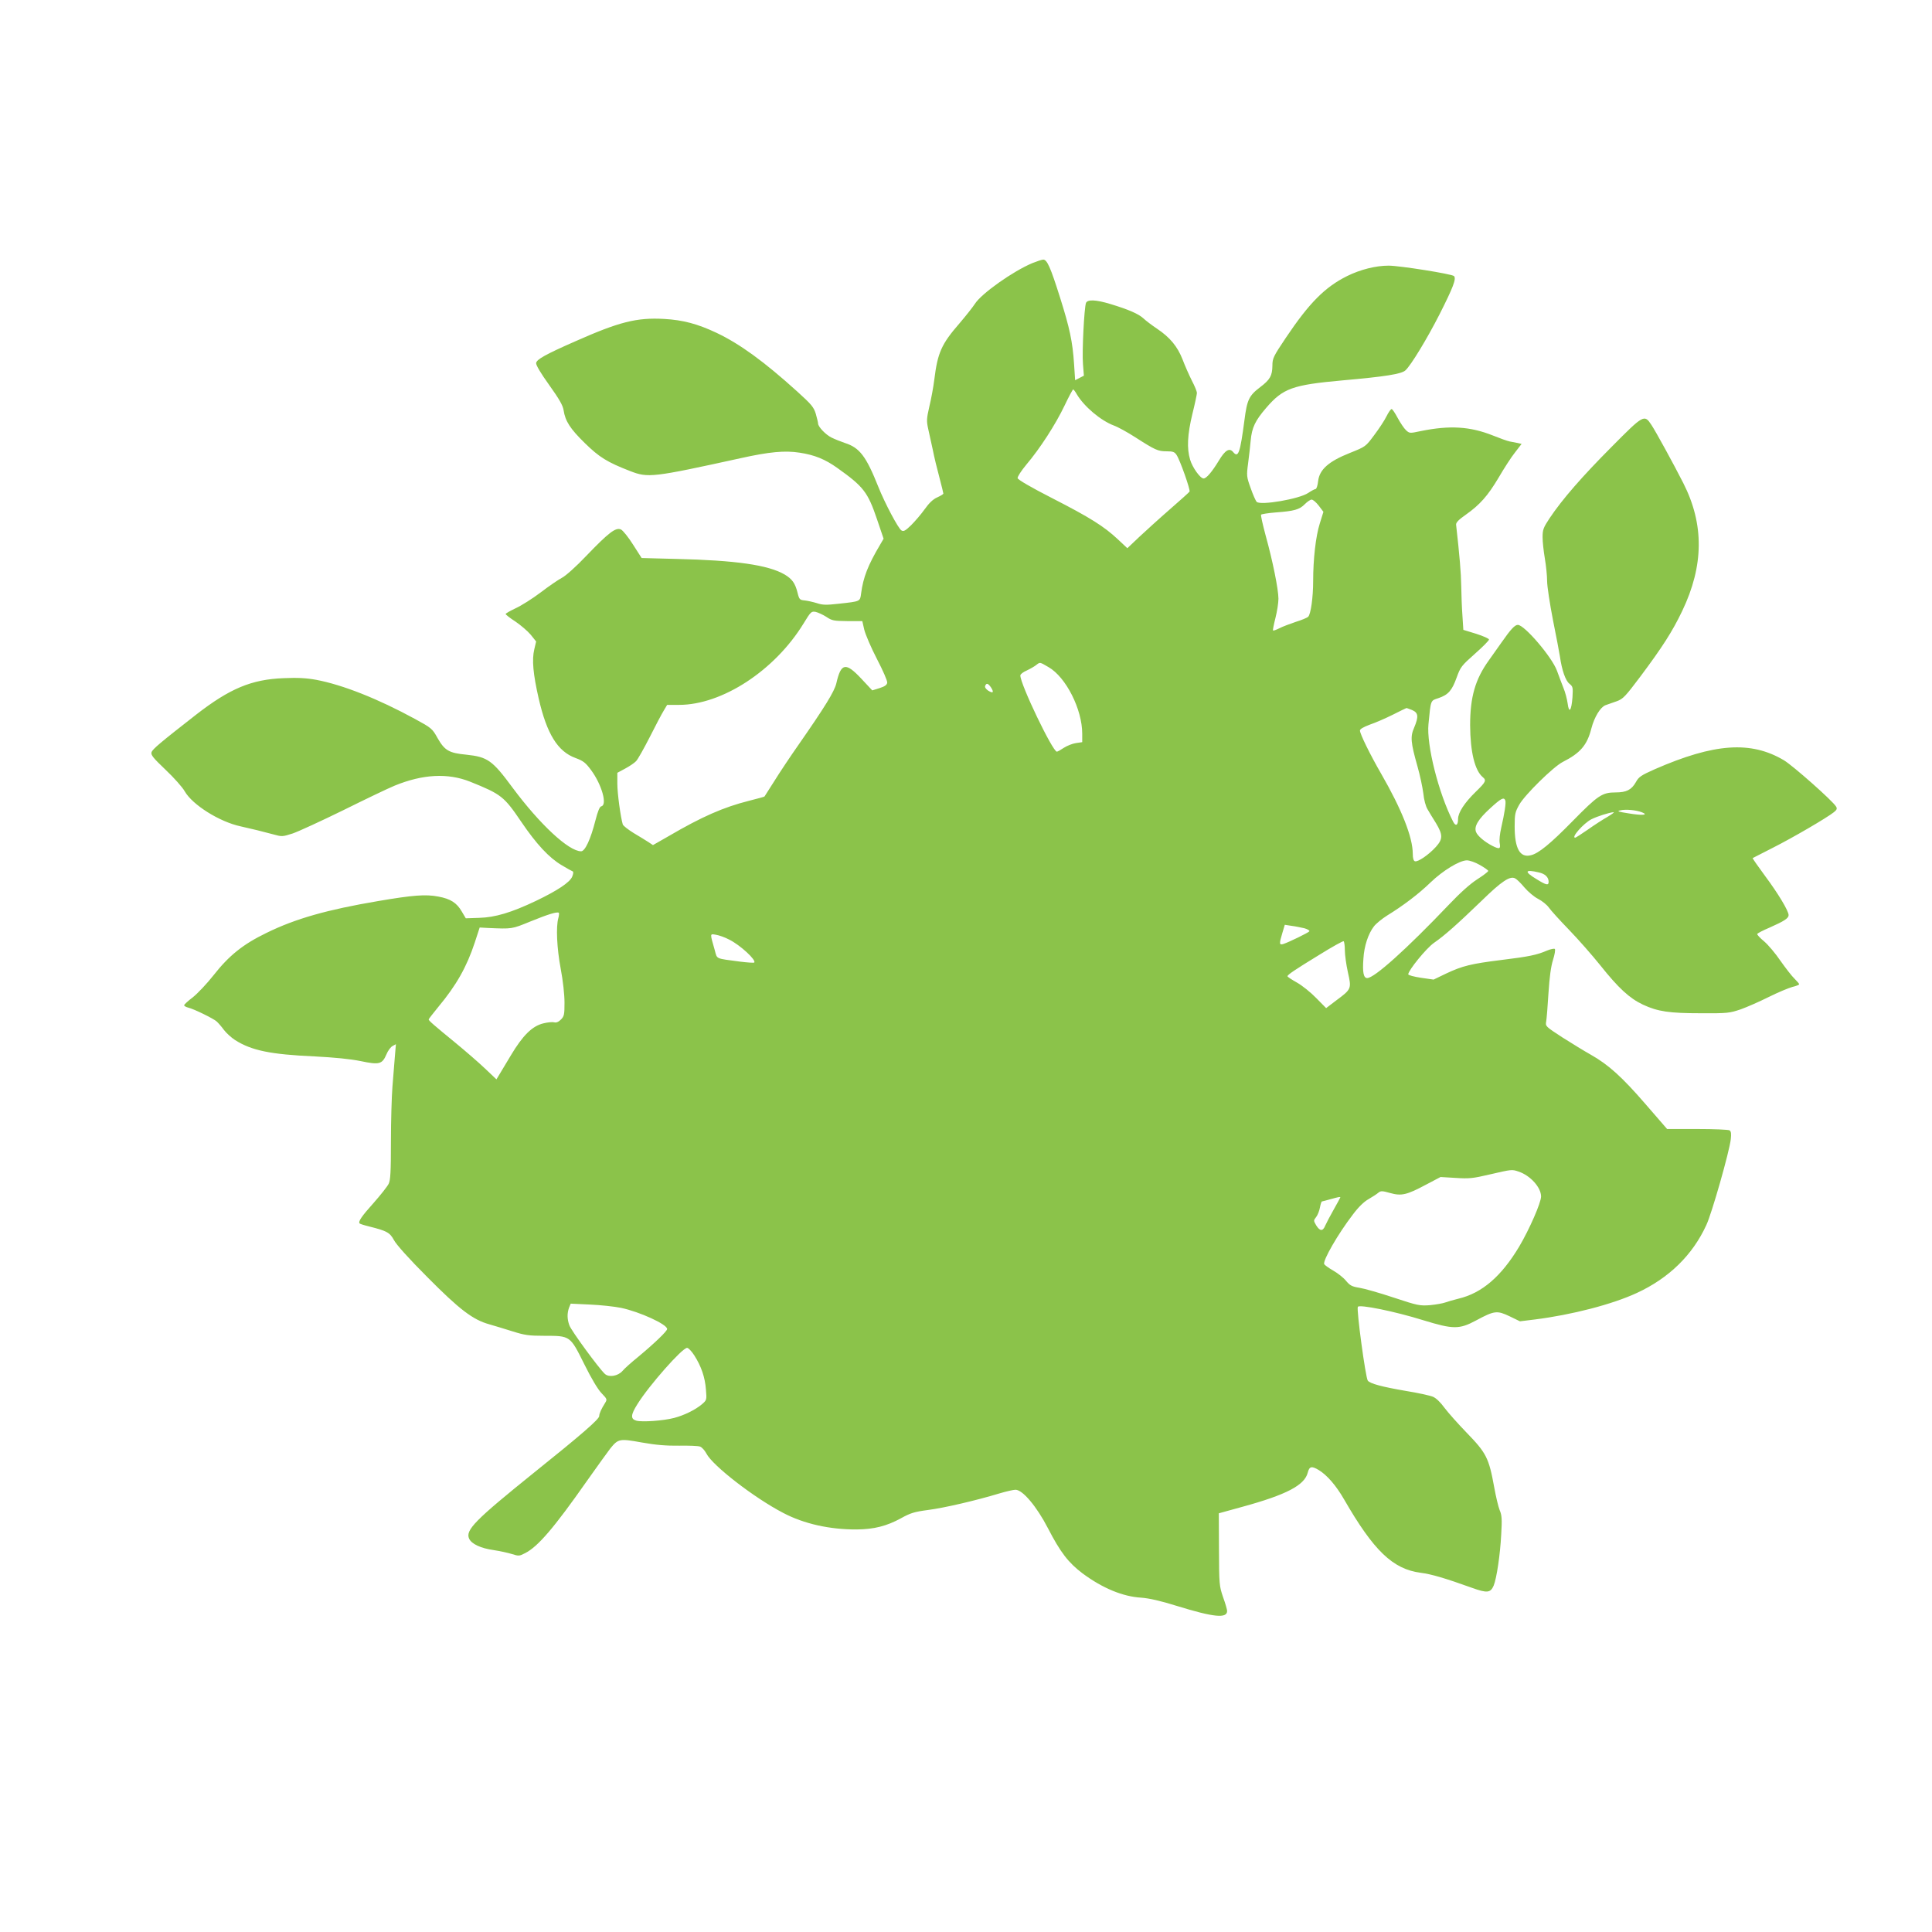 <?xml version="1.0" standalone="no"?>
<!DOCTYPE svg PUBLIC "-//W3C//DTD SVG 20010904//EN"
 "http://www.w3.org/TR/2001/REC-SVG-20010904/DTD/svg10.dtd">
<svg version="1.0" xmlns="http://www.w3.org/2000/svg"
 width="1280pt" height="1280pt" viewBox="0 0 1280 1280"
 preserveAspectRatio="xMidYMid meet">
<g transform="translate(0,1280) scale(0.1,-0.1)"
fill="#8bc34a" stroke="none">
<path d="M6840 11057 c-129 -54 -338 -202 -381 -270 -15 -23 -61 -81 -102
-129 -120 -138 -145 -195 -167 -373 -6 -49 -21 -130 -33 -179 -18 -79 -19 -94
-8 -145 7 -31 21 -94 31 -141 9 -47 29 -129 44 -184 14 -54 26 -102 26 -106 0
-4 -18 -15 -40 -25 -28 -12 -55 -38 -84 -79 -24 -34 -65 -81 -90 -106 -38 -37
-50 -43 -64 -34 -21 13 -110 181 -153 289 -81 203 -124 259 -221 290 -29 10
-69 26 -89 36 -39 19 -89 72 -89 93 0 7 -7 35 -15 64 -14 45 -28 62 -123 148
-220 199 -381 316 -535 389 -125 59 -222 85 -347 92 -182 10 -297 -19 -590
-149 -198 -87 -254 -119 -258 -143 -2 -13 30 -67 86 -145 68 -95 91 -136 96
-168 11 -72 43 -122 140 -217 97 -95 149 -127 301 -186 119 -46 146 -43 730
85 193 43 295 52 392 37 100 -15 170 -44 250 -101 174 -124 202 -159 264 -342
l43 -127 -22 -38 c-82 -138 -113 -218 -127 -325 -7 -54 -4 -52 -149 -68 -81
-9 -105 -9 -144 4 -26 8 -62 16 -81 18 -32 3 -36 6 -47 51 -16 64 -36 91 -86
121 -109 63 -323 94 -720 103 l-227 6 -57 89 c-31 49 -67 94 -80 100 -34 16
-81 -20 -228 -173 -68 -72 -139 -135 -163 -147 -23 -12 -86 -55 -141 -97 -54
-41 -129 -88 -166 -105 -36 -17 -66 -34 -66 -38 0 -4 29 -27 65 -50 35 -24 81
-63 101 -87 l36 -45 -12 -51 c-17 -70 -8 -165 29 -327 54 -235 126 -351 244
-394 51 -19 66 -30 103 -80 71 -96 109 -231 68 -240 -11 -2 -23 -31 -39 -93
-32 -126 -69 -205 -95 -205 -82 0 -273 178 -453 420 -135 183 -166 205 -307
220 -116 11 -144 28 -191 110 -35 63 -40 67 -150 127 -246 134 -479 226 -654
259 -66 12 -123 15 -215 11 -213 -8 -357 -68 -581 -242 -233 -182 -289 -228
-295 -249 -6 -17 11 -38 93 -116 55 -52 113 -117 127 -143 51 -89 230 -202
371 -232 88 -20 134 -31 212 -52 61 -17 63 -17 132 5 38 13 188 82 333 153
145 72 299 146 343 164 186 76 352 85 500 26 206 -83 224 -97 338 -265 101
-149 185 -239 268 -288 35 -21 67 -39 73 -41 6 -2 5 -15 -3 -35 -16 -38 -97
-92 -241 -161 -162 -77 -269 -109 -375 -112 l-89 -3 -26 44 c-34 59 -75 85
-156 100 -83 16 -166 10 -400 -30 -336 -57 -546 -116 -739 -211 -155 -75 -248
-150 -350 -280 -44 -56 -106 -121 -137 -146 -32 -24 -58 -48 -58 -53 0 -5 12
-12 28 -16 37 -9 162 -70 187 -91 11 -10 33 -35 49 -57 16 -21 49 -51 74 -67
109 -69 234 -95 527 -108 133 -7 235 -17 304 -31 124 -26 143 -21 171 44 10
25 29 50 41 56 l22 12 -7 -83 c-4 -46 -11 -136 -16 -199 -5 -63 -10 -227 -10
-363 0 -202 -3 -255 -15 -280 -9 -18 -54 -75 -100 -127 -79 -88 -104 -124 -92
-136 3 -3 31 -12 64 -20 116 -29 136 -40 163 -90 15 -29 101 -125 220 -244
214 -216 303 -284 412 -314 35 -10 104 -31 155 -47 80 -25 106 -29 210 -29
172 0 170 1 264 -188 48 -97 90 -167 115 -193 36 -37 37 -41 24 -62 -27 -43
-40 -72 -40 -89 0 -20 -118 -123 -430 -373 -391 -315 -458 -382 -432 -439 16
-35 77 -64 164 -76 40 -6 94 -18 120 -26 44 -14 49 -14 87 6 85 43 192 168
410 479 68 96 137 192 154 214 53 65 61 67 210 40 96 -17 162 -22 247 -21 63
1 125 -1 138 -6 12 -4 31 -25 42 -46 41 -80 317 -294 510 -394 137 -72 308
-110 486 -109 114 1 198 22 293 74 63 35 89 43 180 55 108 14 318 63 470 109
47 14 95 25 109 25 47 0 140 -110 215 -255 82 -159 135 -228 229 -299 132 -98
267 -154 389 -161 52 -4 125 -20 237 -55 243 -75 332 -84 332 -33 0 9 -12 51
-27 92 -25 74 -26 83 -27 316 l-1 239 156 43 c292 80 412 143 433 226 11 43
26 46 74 17 55 -34 114 -102 167 -194 196 -340 323 -462 507 -486 71 -9 160
-35 341 -100 100 -36 122 -33 143 15 20 50 43 204 50 340 6 99 4 127 -10 159
-9 22 -25 89 -36 150 -36 198 -52 229 -185 366 -56 58 -121 131 -145 163 -26
36 -55 64 -76 73 -19 8 -100 26 -181 39 -157 27 -236 48 -251 68 -15 20 -76
472 -66 489 11 17 241 -29 434 -89 199 -61 238 -61 350 -1 121 65 138 67 222
27 l68 -33 98 12 c246 31 513 100 677 176 212 98 369 251 460 450 36 76 153
487 162 569 4 36 2 51 -8 58 -8 5 -104 9 -214 9 l-200 0 -143 165 c-154 178
-245 261 -362 327 -41 23 -126 75 -189 115 -112 73 -113 74 -107 106 3 18 10
102 15 187 7 106 16 176 30 220 11 35 17 68 12 73 -4 4 -28 -1 -52 -11 -67
-29 -121 -40 -301 -62 -201 -25 -259 -39 -367 -90 l-83 -40 -84 12 c-46 7 -84
17 -84 23 1 27 119 172 170 208 71 49 153 122 316 279 134 131 189 167 223
148 10 -5 38 -32 61 -60 24 -28 64 -62 90 -75 27 -14 58 -39 71 -57 12 -18 73
-85 134 -148 61 -63 154 -169 207 -235 121 -152 194 -219 283 -261 99 -46 174
-57 385 -57 175 -1 189 1 263 26 42 15 126 52 186 82 60 30 130 59 155 66 25
6 46 14 46 18 0 4 -14 20 -31 37 -17 16 -58 69 -92 117 -33 49 -82 107 -109
130 -27 22 -47 44 -46 49 2 5 38 24 81 42 97 43 127 62 127 83 0 28 -69 143
-157 261 -46 63 -83 115 -81 117 2 1 62 32 133 68 131 66 359 199 405 236 20
16 23 24 14 38 -23 38 -285 270 -345 306 -219 130 -461 113 -855 -59 -92 -41
-107 -51 -126 -86 -29 -51 -63 -68 -133 -68 -90 0 -117 -18 -285 -189 -147
-150 -226 -215 -277 -227 -73 -19 -108 44 -108 191 0 81 3 95 30 143 35 64
227 253 289 284 116 59 161 111 189 221 20 77 60 142 94 155 15 5 49 17 74 26
42 15 57 31 157 164 145 194 212 298 277 434 144 301 146 575 7 848 -65 128
-183 343 -211 385 -47 71 -51 69 -265 -147 -194 -195 -325 -345 -410 -472 -41
-62 -46 -76 -46 -125 0 -31 7 -94 15 -141 8 -47 15 -114 15 -149 0 -35 18
-152 39 -260 22 -108 42 -216 46 -241 13 -91 37 -160 63 -180 23 -19 24 -24
20 -91 -7 -89 -23 -109 -32 -39 -4 28 -16 75 -28 103 -11 29 -31 80 -43 114
-33 90 -215 303 -259 303 -20 0 -47 -29 -107 -115 -27 -38 -65 -92 -85 -120
-90 -125 -124 -242 -124 -430 1 -177 31 -300 84 -344 25 -21 20 -32 -46 -96
-76 -74 -118 -139 -118 -181 0 -43 -16 -51 -33 -17 -96 187 -177 509 -163 646
16 164 13 154 67 172 64 22 89 50 120 137 25 69 32 78 120 156 52 46 94 88 94
95 0 6 -38 23 -85 38 l-85 26 -6 94 c-4 52 -7 140 -8 197 -1 84 -11 202 -34
406 -1 14 17 33 63 65 95 67 147 126 219 247 35 60 83 135 108 166 l44 57 -26
6 c-14 3 -37 7 -52 10 -16 3 -66 21 -113 40 -151 60 -285 68 -477 29 -74 -16
-75 -15 -98 6 -13 12 -37 48 -55 81 -17 32 -35 59 -40 59 -6 0 -21 -22 -34
-48 -13 -27 -50 -83 -81 -124 -57 -77 -57 -77 -162 -119 -141 -56 -201 -110
-210 -186 -3 -29 -11 -53 -17 -53 -6 0 -28 -12 -49 -26 -59 -40 -315 -84 -341
-59 -7 7 -25 48 -40 91 -27 75 -28 82 -17 164 6 47 14 114 17 150 8 88 30 133
103 218 112 130 174 152 507 182 282 25 389 42 415 66 36 32 144 210 226 371
90 178 113 237 96 254 -14 14 -361 69 -433 69 -86 0 -188 -26 -275 -69 -147
-73 -251 -178 -406 -409 -83 -124 -89 -136 -89 -185 -1 -66 -15 -92 -81 -142
-74 -56 -87 -84 -104 -217 -29 -221 -41 -254 -75 -213 -25 30 -53 13 -95 -57
-45 -74 -82 -118 -101 -118 -22 0 -74 73 -89 124 -23 76 -18 167 15 304 17 68
30 131 30 139 0 9 -15 46 -34 82 -18 36 -46 99 -61 139 -34 87 -84 147 -169
204 -33 22 -74 53 -91 69 -33 30 -97 58 -219 95 -96 29 -151 31 -161 7 -12
-32 -27 -326 -20 -405 l6 -77 -29 -15 -29 -15 -7 107 c-10 150 -29 238 -93
441 -63 200 -86 251 -111 251 -9 0 -42 -11 -72 -23z m294 -869 c48 -81 158
-174 245 -207 28 -10 93 -46 144 -79 131 -84 149 -92 206 -92 42 0 53 -4 66
-24 23 -34 93 -233 86 -243 -3 -5 -62 -58 -131 -118 -69 -60 -160 -143 -203
-183 l-78 -74 -63 59 c-92 86 -184 144 -436 273 -141 72 -226 122 -228 132 -2
9 24 49 58 90 90 106 194 267 253 391 28 59 54 107 57 107 3 0 14 -14 24 -32z
m1603 -738 l31 -41 -24 -77 c-27 -85 -44 -237 -44 -382 0 -109 -16 -220 -33
-236 -7 -7 -43 -22 -82 -34 -38 -13 -87 -31 -108 -42 -22 -11 -41 -18 -43 -15
-2 2 5 39 16 82 11 43 20 101 20 128 0 62 -38 251 -85 420 -19 71 -33 133 -30
137 3 4 47 11 97 15 123 9 158 19 193 55 16 16 36 30 45 30 9 0 30 -18 47 -40z
m-3262 -737 c37 -25 49 -27 139 -28 l99 0 13 -57 c8 -32 45 -119 84 -194 39
-75 70 -145 68 -157 -2 -15 -16 -25 -51 -36 l-48 -15 -72 77 c-104 111 -135
106 -166 -30 -13 -55 -77 -158 -251 -408 -54 -77 -126 -185 -160 -240 -35 -55
-64 -101 -65 -102 -1 -2 -46 -14 -101 -28 -171 -43 -314 -106 -533 -234 l-105
-60 -30 20 c-17 11 -61 38 -98 60 -37 23 -69 48 -72 57 -15 51 -36 207 -36
270 l0 72 52 28 c28 15 61 37 72 49 12 12 52 84 91 160 38 76 80 155 93 176
l22 37 79 0 c285 0 633 227 824 538 49 80 52 83 81 78 17 -4 49 -19 71 -33z
m1472 -333 c115 -66 223 -279 223 -441 l0 -56 -41 -6 c-22 -3 -58 -17 -80 -31
-21 -14 -42 -26 -47 -26 -28 0 -242 446 -242 505 0 8 19 23 43 33 23 11 51 27
62 36 26 20 22 21 82 -14z m-381 -135 c21 -33 13 -41 -20 -20 -14 10 -23 22
-19 31 8 21 20 17 39 -11z m2789 -149 c42 -18 45 -43 14 -117 -26 -59 -23 -97
22 -256 17 -59 34 -141 39 -180 4 -42 16 -86 28 -105 10 -18 36 -60 56 -92 46
-77 46 -105 -1 -157 -47 -52 -120 -102 -139 -95 -9 3 -14 20 -14 49 0 110 -73
294 -209 530 -74 128 -141 265 -141 287 0 10 23 23 65 39 36 12 105 42 153 66
48 24 88 44 90 44 1 1 18 -6 37 -13z m618 -599 c6 -15 -5 -85 -27 -181 -9 -39
-14 -83 -10 -102 7 -39 -1 -42 -49 -18 -52 27 -98 66 -108 92 -14 37 14 84 94
157 72 66 91 76 100 52z m906 -79 c45 -18 3 -22 -88 -7 -71 11 -81 15 -56 20
35 9 107 2 144 -13z m-229 -30 c-30 -17 -89 -55 -131 -85 -42 -29 -79 -53 -83
-53 -29 0 55 95 107 122 40 20 116 44 147 47 8 0 -10 -13 -40 -31z m-845 -319
c30 -17 55 -35 55 -39 0 -5 -33 -30 -72 -55 -47 -30 -114 -90 -188 -168 -283
-297 -495 -487 -542 -487 -24 0 -32 38 -25 129 5 84 32 165 70 214 14 18 53
50 88 72 103 63 209 143 286 218 82 79 192 146 241 147 18 0 56 -13 87 -31z
m390 -49 c42 -9 65 -32 65 -62 0 -26 -15 -23 -81 18 -83 50 -77 66 16 44z
m-6496 -303 c-16 -57 -10 -198 16 -336 15 -79 25 -171 25 -223 0 -80 -2 -91
-24 -113 -16 -16 -31 -22 -45 -18 -11 3 -43 0 -71 -7 -74 -18 -136 -79 -216
-213 -37 -62 -73 -122 -81 -135 l-14 -23 -77 73 c-42 40 -129 115 -192 167
-143 117 -180 149 -180 157 0 3 29 40 64 83 120 144 188 265 241 425 l33 101
54 -3 c163 -7 157 -8 282 43 118 48 174 65 188 58 3 -2 2 -18 -3 -36z m4943
-67 c21 -6 36 -15 33 -20 -6 -9 -135 -72 -172 -84 -28 -9 -29 1 -7 73 l16 54
45 -7 c25 -3 63 -11 85 -16z m-3811 -75 c73 -36 181 -136 166 -152 -3 -3 -46
0 -94 6 -165 22 -151 15 -167 74 -33 116 -34 111 7 104 20 -3 60 -17 88 -32z
m4079 -71 c0 -30 9 -95 20 -145 25 -110 24 -112 -77 -187 l-67 -51 -66 67
c-36 37 -93 83 -127 102 -34 19 -63 38 -63 42 0 10 47 42 214 144 82 51 154
91 158 88 4 -3 8 -30 8 -60z m1151 -1466 c78 -26 149 -105 149 -165 0 -41 -77
-217 -145 -332 -118 -197 -246 -308 -402 -345 -32 -8 -71 -19 -87 -25 -16 -6
-61 -14 -101 -18 -69 -5 -81 -3 -241 50 -93 31 -195 60 -227 65 -50 8 -63 15
-89 46 -17 21 -55 51 -85 68 -30 17 -57 37 -60 43 -9 25 91 199 189 327 38 51
75 87 106 104 26 15 55 34 64 42 16 13 25 13 78 -2 75 -21 110 -13 239 56 l95
50 100 -6 c90 -6 115 -3 226 23 147 34 147 34 191 19z m-1181 -171 c0 -2 -20
-38 -44 -81 -24 -42 -49 -90 -56 -106 -16 -39 -35 -38 -60 2 -18 31 -18 32 0
55 10 13 21 41 25 63 4 22 10 40 13 40 4 1 30 7 57 15 54 15 65 17 65 12z
m-4765 -732 c123 -26 305 -109 305 -140 0 -14 -83 -94 -190 -183 -47 -38 -95
-81 -106 -95 -30 -34 -89 -44 -116 -20 -38 34 -225 289 -236 323 -15 41 -15
80 -2 116 l11 27 127 -6 c70 -3 163 -13 207 -22z m485 -315 c46 -72 71 -145
77 -226 6 -70 5 -70 -27 -98 -44 -37 -118 -73 -183 -90 -72 -19 -215 -29 -252
-18 -38 11 -37 38 8 109 77 124 297 373 329 373 9 0 30 -22 48 -50z"/>
</g>
</svg>
